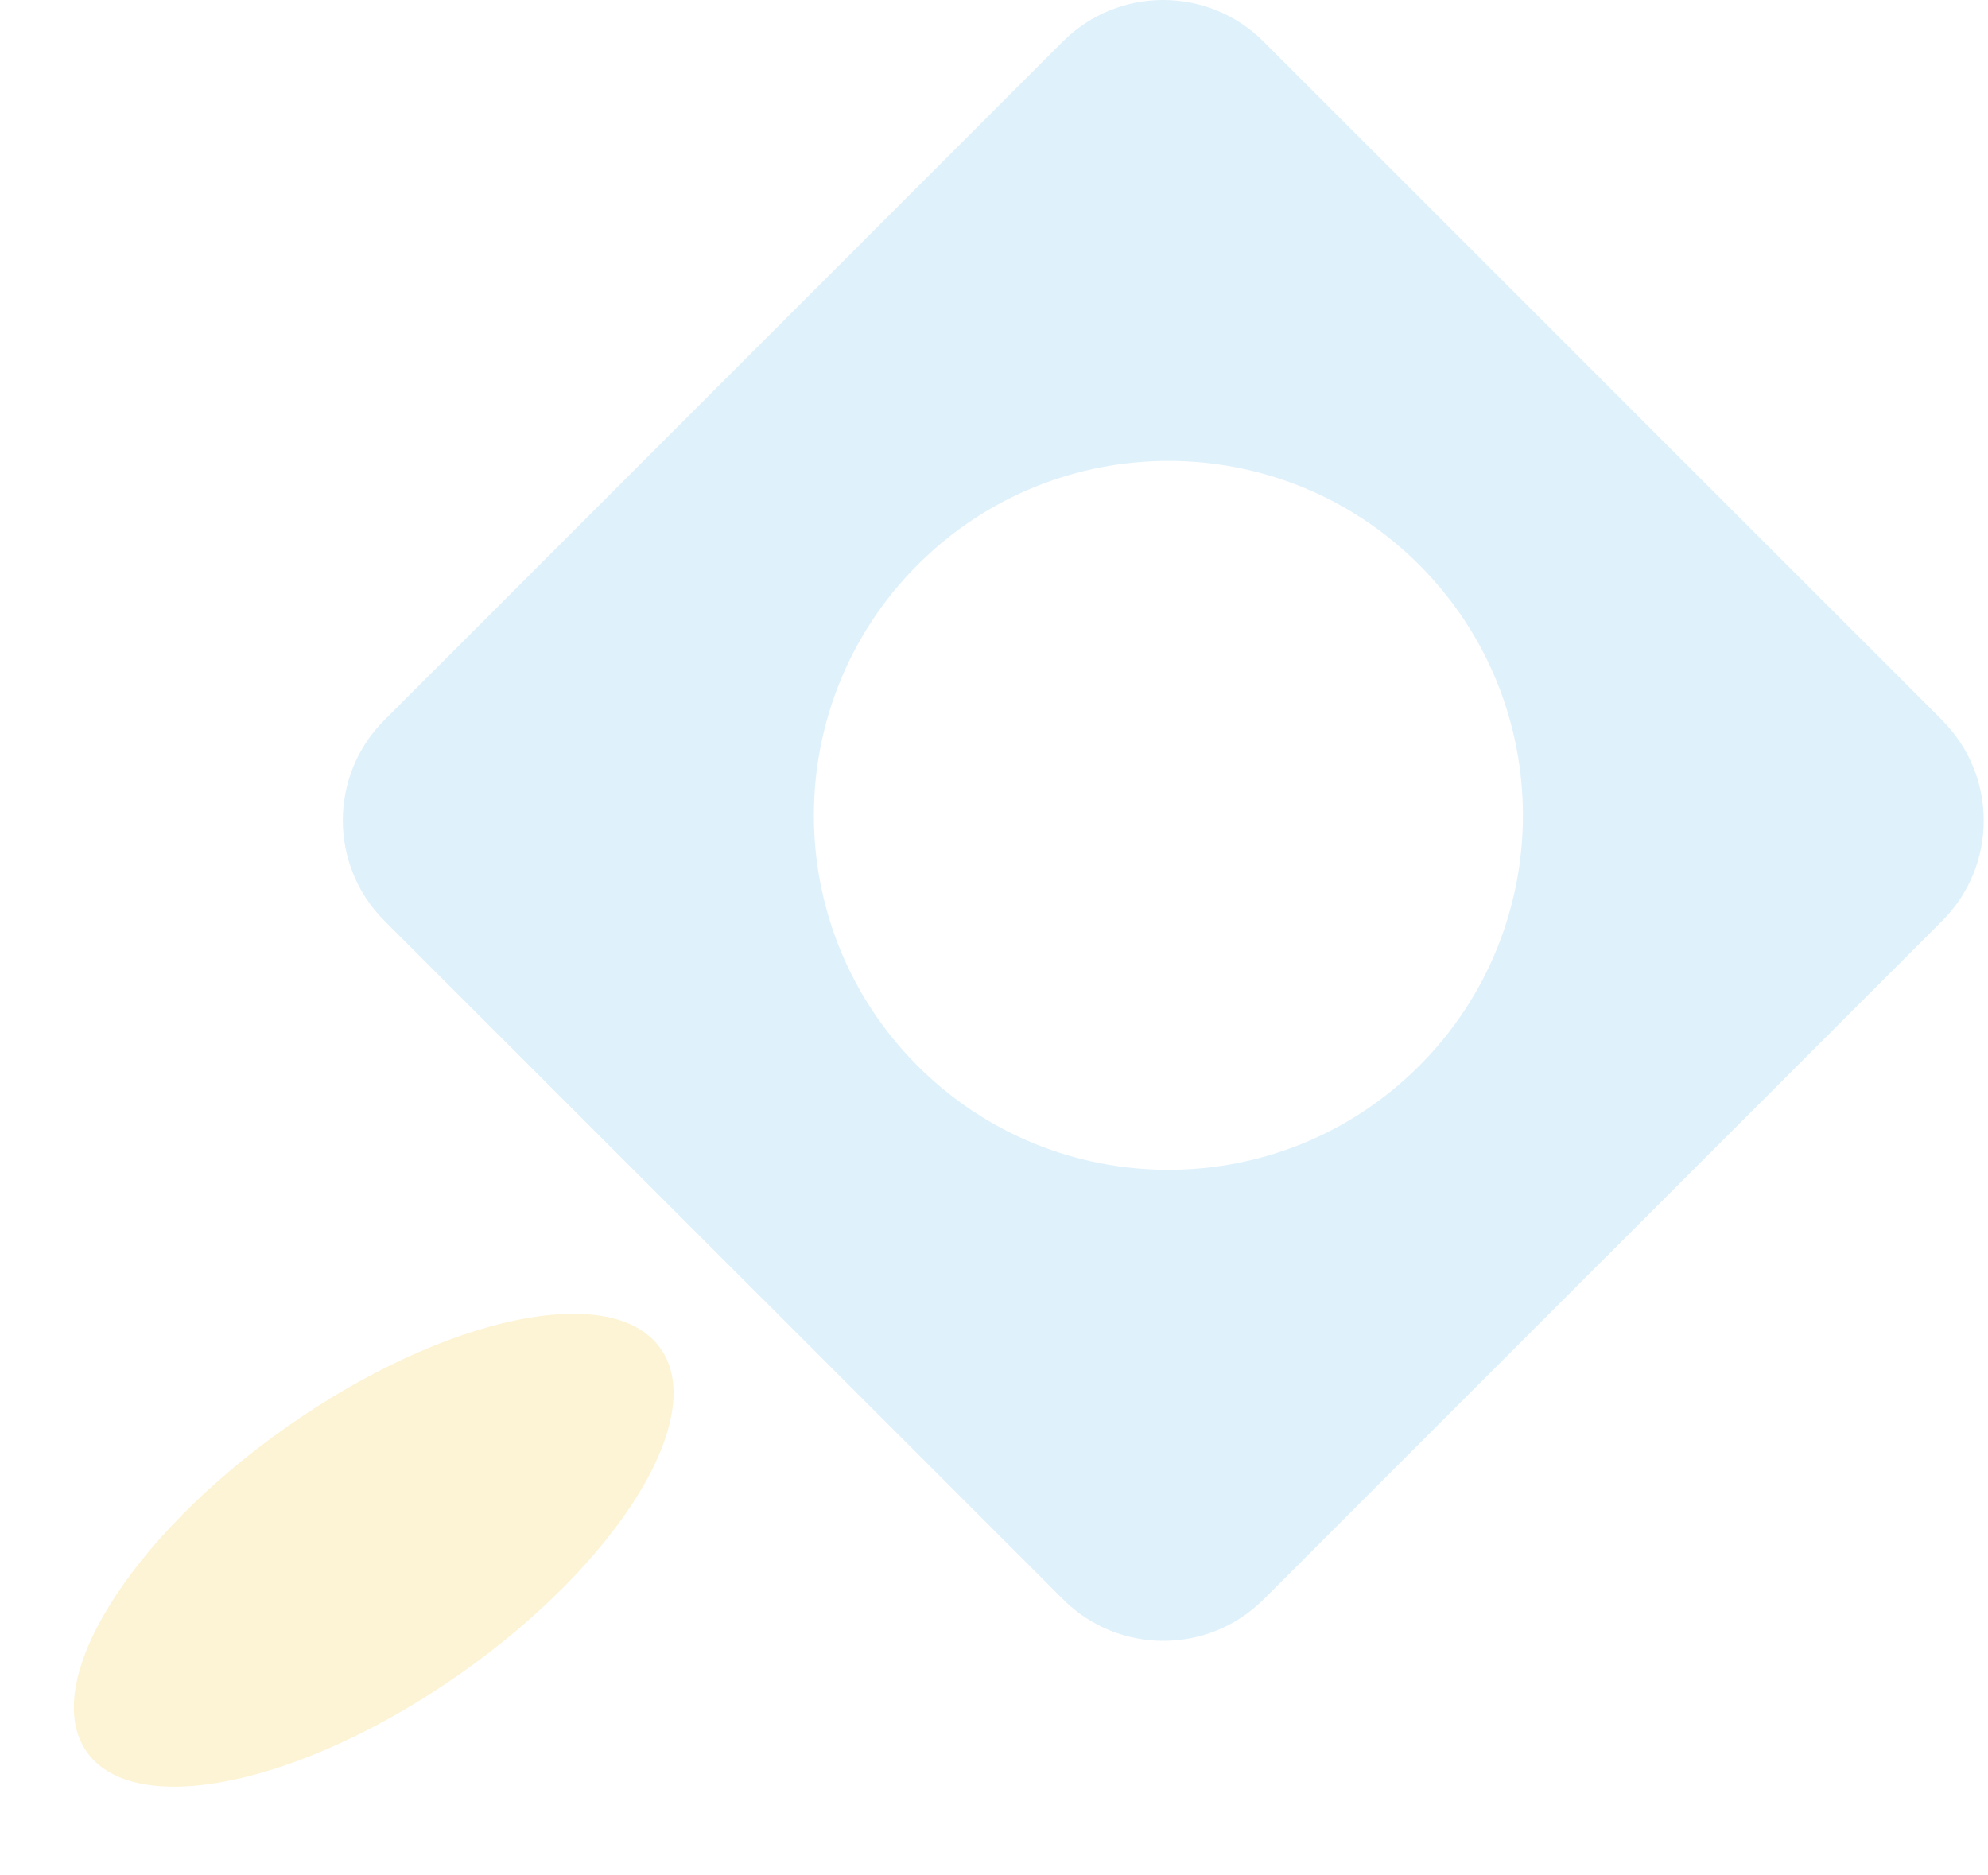 <svg width="300" height="283" viewBox="0 0 300 283" fill="none" xmlns="http://www.w3.org/2000/svg">
<g opacity="0.2">
<path d="M293.094 108.685L190.658 6.259C182.311 -2.086 168.747 -2.086 160.4 6.259L57.991 108.685C49.644 117.031 49.644 130.593 57.991 138.939L87.151 168.096L108.901 189.844L160.427 241.364C168.774 249.71 182.337 249.71 190.684 241.364L293.094 138.966C301.441 130.62 301.441 117.057 293.094 108.712V108.685ZM214.147 160.874C193.253 181.765 159.384 181.765 138.49 160.874C117.596 139.982 117.596 106.117 138.49 85.225C159.384 64.334 193.253 64.334 214.147 85.225C235.04 106.117 235.04 139.982 214.147 160.874Z" fill="#61BAEB"/>
<path d="M69.479 252.576C93.395 235.774 106.924 213.813 99.696 203.525C92.468 193.237 67.221 198.518 43.304 215.32C19.388 232.123 5.859 254.084 13.087 264.372C20.315 274.66 45.562 269.379 69.479 252.576Z" fill="#F4C82D"/>
</g>
</svg>
